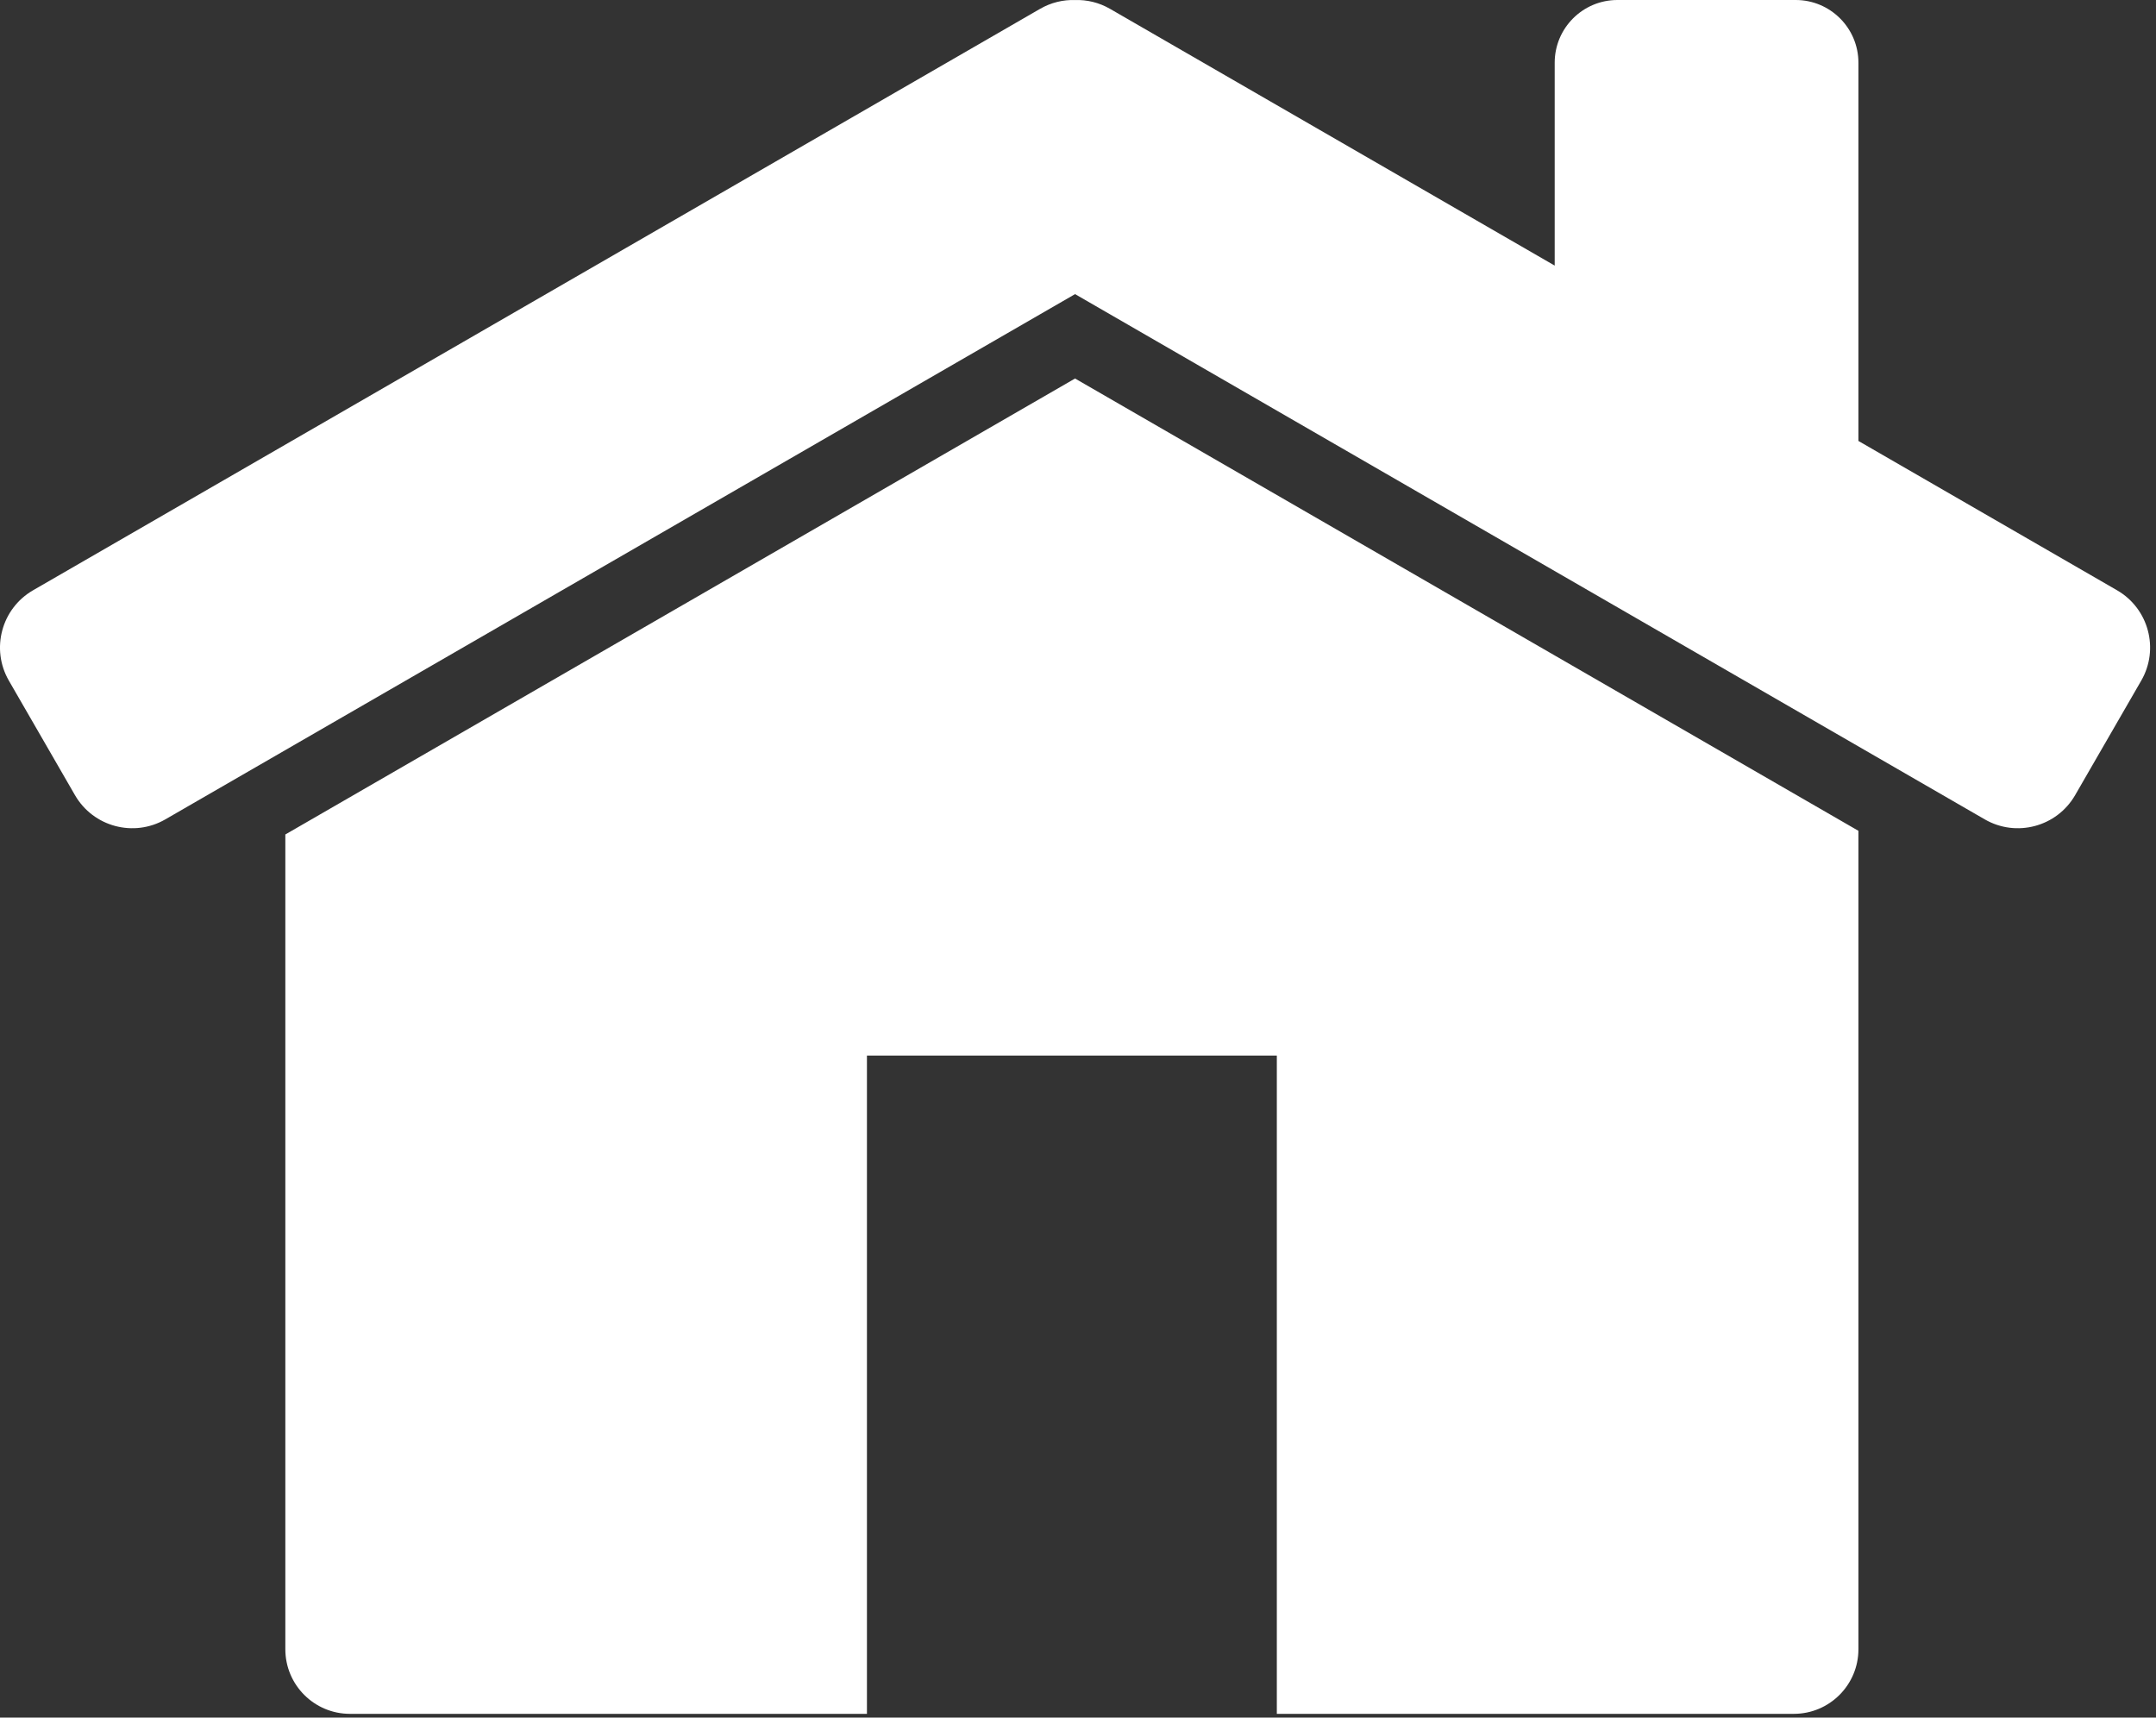 <?xml version="1.0" encoding="UTF-8" standalone="no"?>
<!DOCTYPE svg PUBLIC "-//W3C//DTD SVG 1.1//EN" "http://www.w3.org/Graphics/SVG/1.1/DTD/svg11.dtd">
<svg width="100%" height="100%" viewBox="0 0 295 235" version="1.1" xmlns="http://www.w3.org/2000/svg" xmlns:xlink="http://www.w3.org/1999/xlink" xml:space="preserve" xmlns:serif="http://www.serif.com/" style="fill-rule:evenodd;clip-rule:evenodd;stroke-linejoin:round;stroke-miterlimit:2;">
    <rect x="0" y="0" width="295" height="235" fill="#333333" stroke="none"/>
    <g transform="matrix(1,0,0,1,-252.903,-182.757)">
        <g transform="matrix(1,0,0,1,13.218,24.391)">
            <path d="M493.968,272.038L493.968,384.015C493.968,388.893 490.008,392.853 485.131,392.853L414.39,392.853L414.39,302.792L358.306,302.792L358.306,392.853L287.565,392.853C282.687,392.853 278.727,388.893 278.727,384.015L278.727,272.539L386.782,210.154L493.968,272.038ZM452.41,194.704L452.41,166.944C452.41,162.21 456.254,158.366 460.989,158.366L485.39,158.366C490.124,158.366 493.968,162.21 493.968,166.944L493.968,218.697L529.355,239.128C533.68,241.625 535.164,247.163 532.667,251.488L523.618,267.161C521.121,271.486 515.582,272.97 511.257,270.473L386.782,198.607L262.306,270.473C257.981,272.97 252.442,271.486 249.945,267.161L240.897,251.488C238.4,247.163 239.884,241.625 244.209,239.128L381.993,159.578C383.502,158.707 385.158,158.32 386.782,158.371C388.405,158.32 390.062,158.707 391.571,159.578L452.41,194.704Z" style="fill:white;"/>
        </g>
    </g>
</svg>
